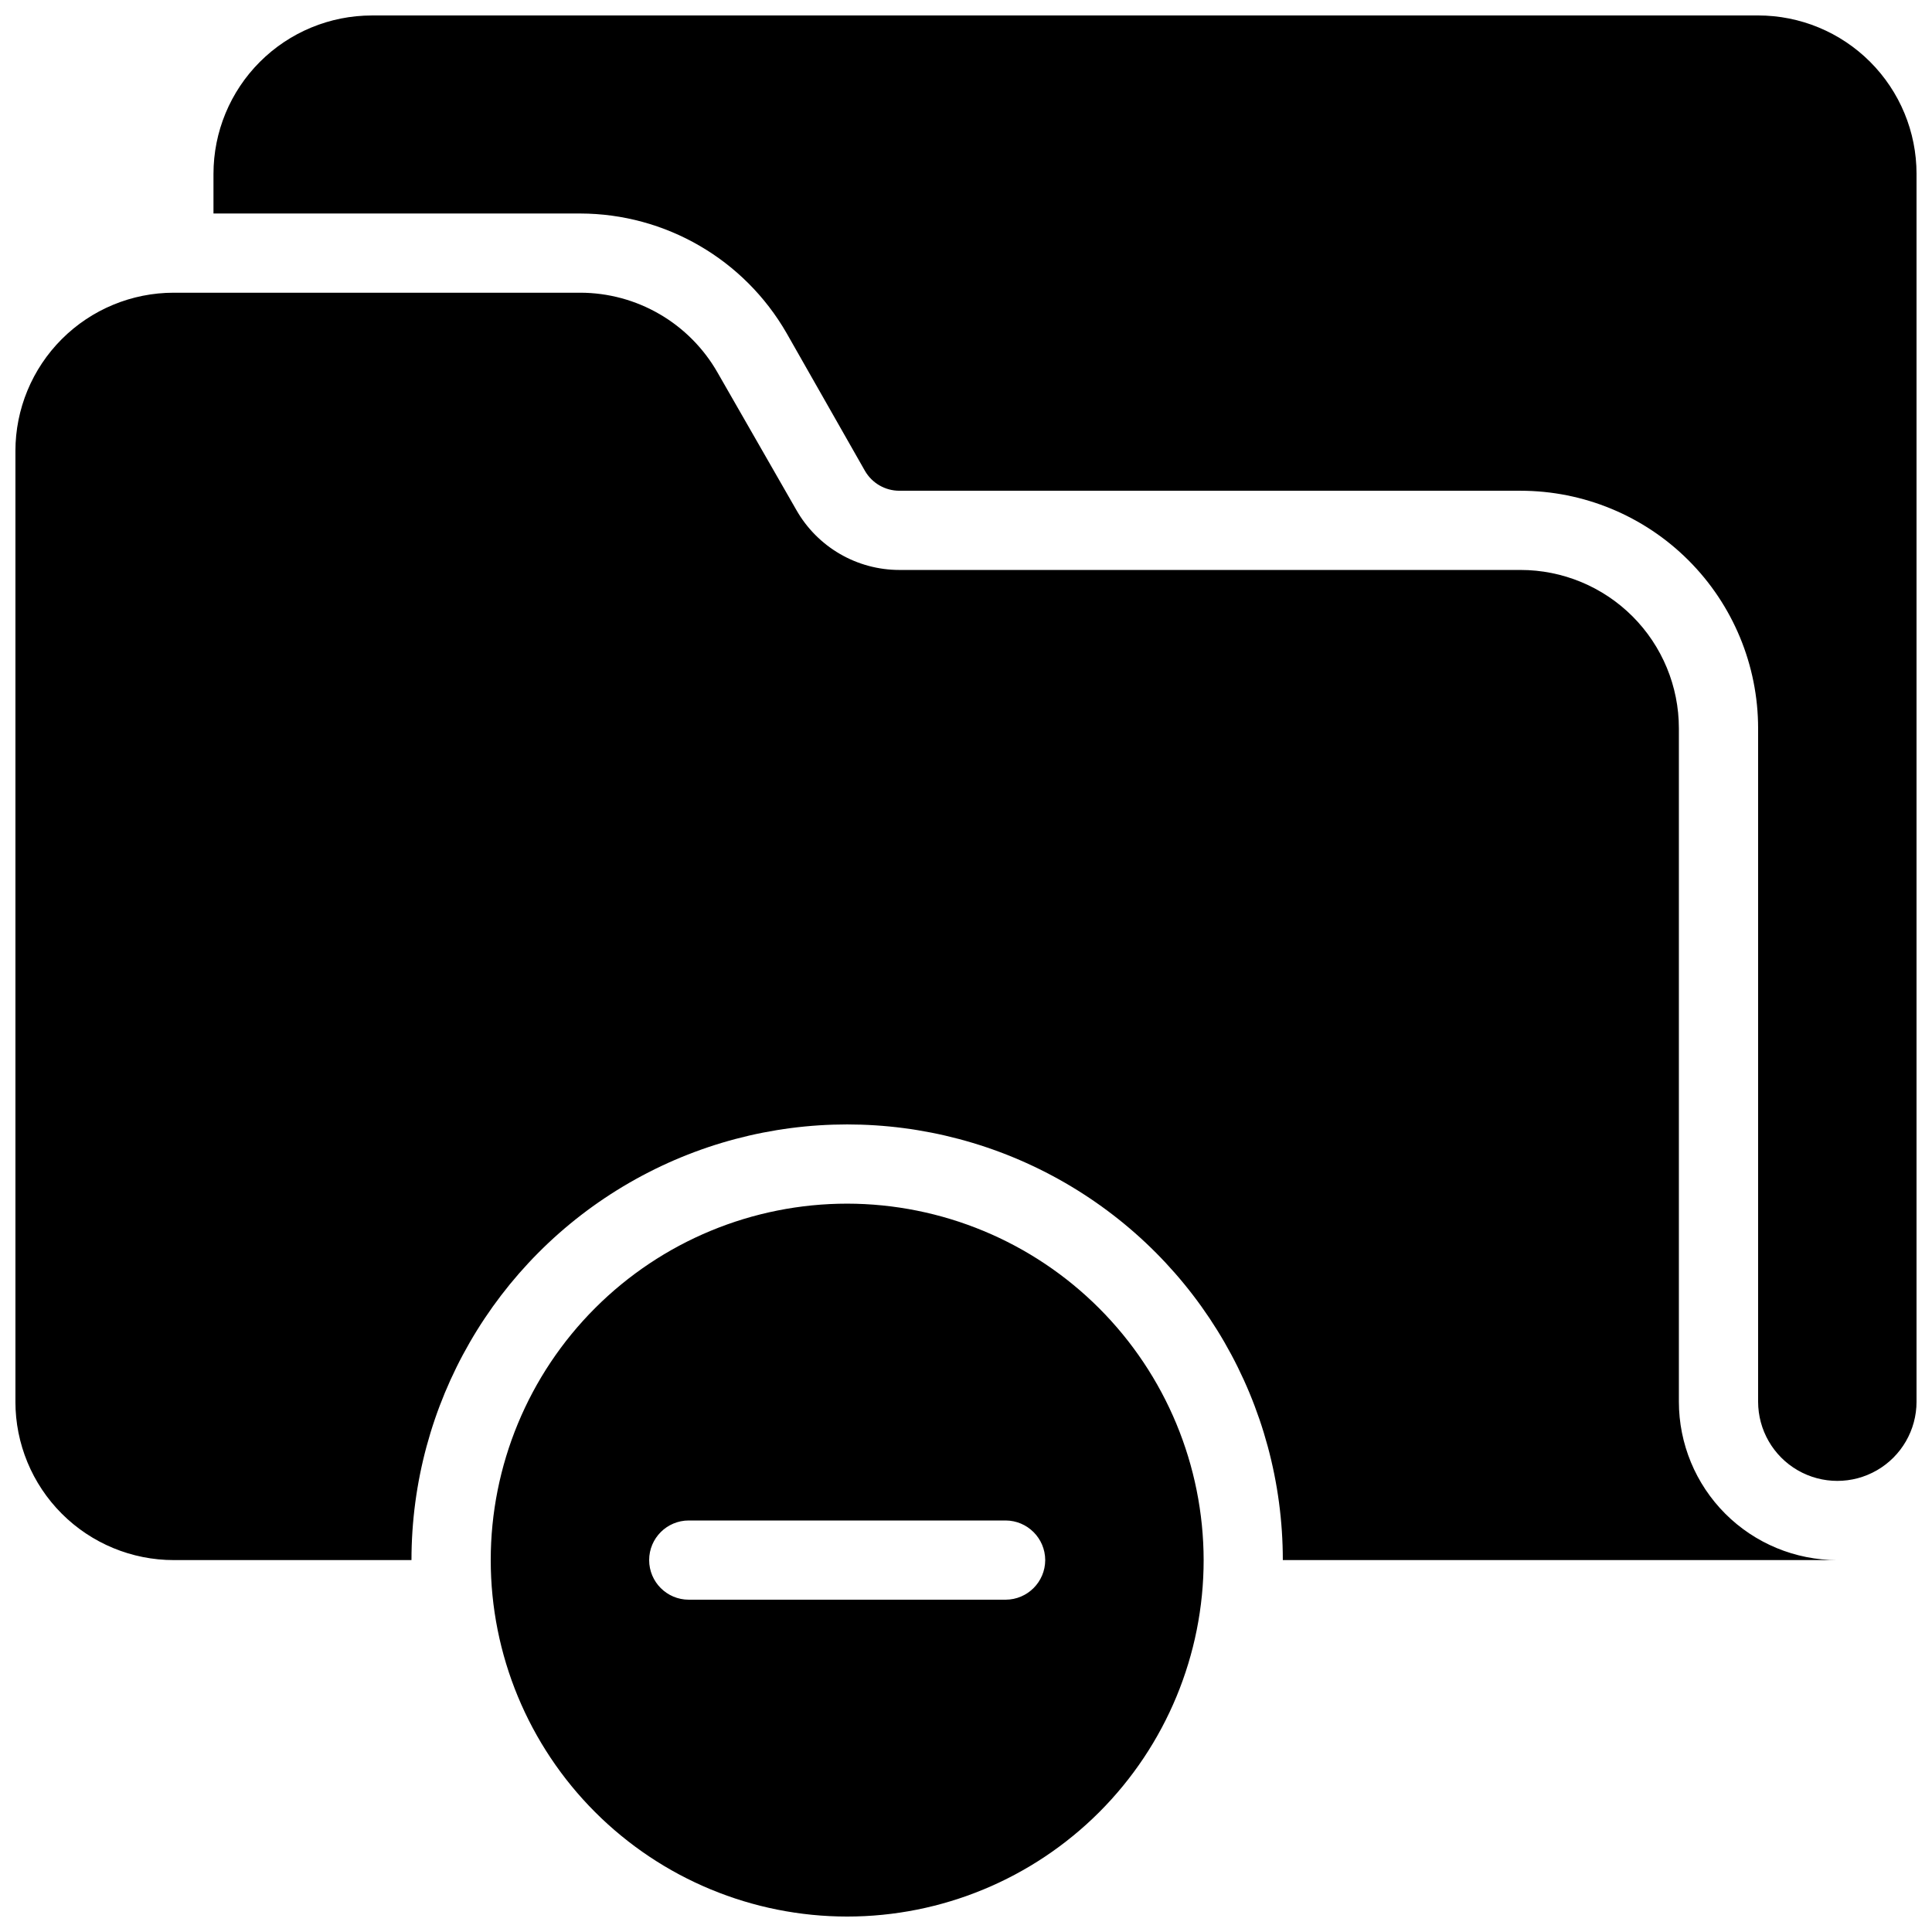 <?xml version="1.0" encoding="UTF-8"?>
<!-- Uploaded to: ICON Repo, www.svgrepo.com, Generator: ICON Repo Mixer Tools -->
<svg width="800px" height="800px" version="1.1" viewBox="144 144 512 512" xmlns="http://www.w3.org/2000/svg">
 <defs>
  <clipPath id="a">
   <path d="m148.09 148.09h503.81v503.81h-503.81z"/>
  </clipPath>
 </defs>
 <g clip-path="url(#a)">
  <path d="m630.91 557.44h-146.95c0-41.246-22.004-79.363-57.727-99.988-35.723-20.621-79.734-20.621-115.46 0-35.723 20.625-57.727 58.742-57.727 99.988h-62.977c-11.137 0.004-21.816-4.418-29.691-12.293s-12.297-18.555-12.293-29.691v-251.9c-0.004-11.137 4.418-21.816 12.293-29.691s18.555-12.297 29.691-12.293h107.69c7.402 0.004 14.672 1.969 21.07 5.695 6.394 3.723 11.691 9.074 15.352 15.508l20.887 36.422v-0.004c2.746 4.816 6.719 8.82 11.512 11.602 4.793 2.785 10.238 4.25 15.777 4.25h164.58c11.137-0.004 21.816 4.418 29.691 12.293s12.297 18.555 12.293 29.691v178.43c0 11.137 4.422 21.816 12.293 29.691 7.875 7.875 18.555 12.297 29.691 12.293zm-20.992-409.34h-367.36c-11.137 0-21.812 4.422-29.688 12.297s-12.297 18.551-12.297 29.688v10.496h97.191c22.582 0.043 43.426 12.125 54.688 31.699l20.781 36.527v-0.004c1.887 3.258 5.367 5.258 9.129 5.25h164.58c16.703 0 32.723 6.633 44.531 18.445 11.812 11.809 18.445 27.828 18.445 44.531v178.43c0 7.5 4.004 14.43 10.496 18.18 6.496 3.75 14.5 3.75 20.992 0 6.496-3.75 10.496-10.68 10.496-18.18v-325.38c0-11.137-4.422-21.812-12.297-29.688-7.871-7.875-18.551-12.297-29.688-12.297zm-146.94 409.34c0 25.055-9.953 49.082-27.668 66.797-17.719 17.715-41.746 27.668-66.797 27.668-25.055 0-49.082-9.953-66.797-27.668s-27.668-41.742-27.668-66.797c0-25.051 9.953-49.078 27.668-66.793 17.715-17.719 41.742-27.668 66.797-27.668 25.039 0.035 49.047 10 66.754 27.707 17.707 17.707 27.672 41.715 27.711 66.754zm-41.984 0c-0.02-5.789-4.707-10.477-10.496-10.496h-83.969c-5.797 0-10.496 4.699-10.496 10.496s4.699 10.496 10.496 10.496h83.969c5.789-0.016 10.477-4.703 10.496-10.496z"/>
 </g>
</svg>